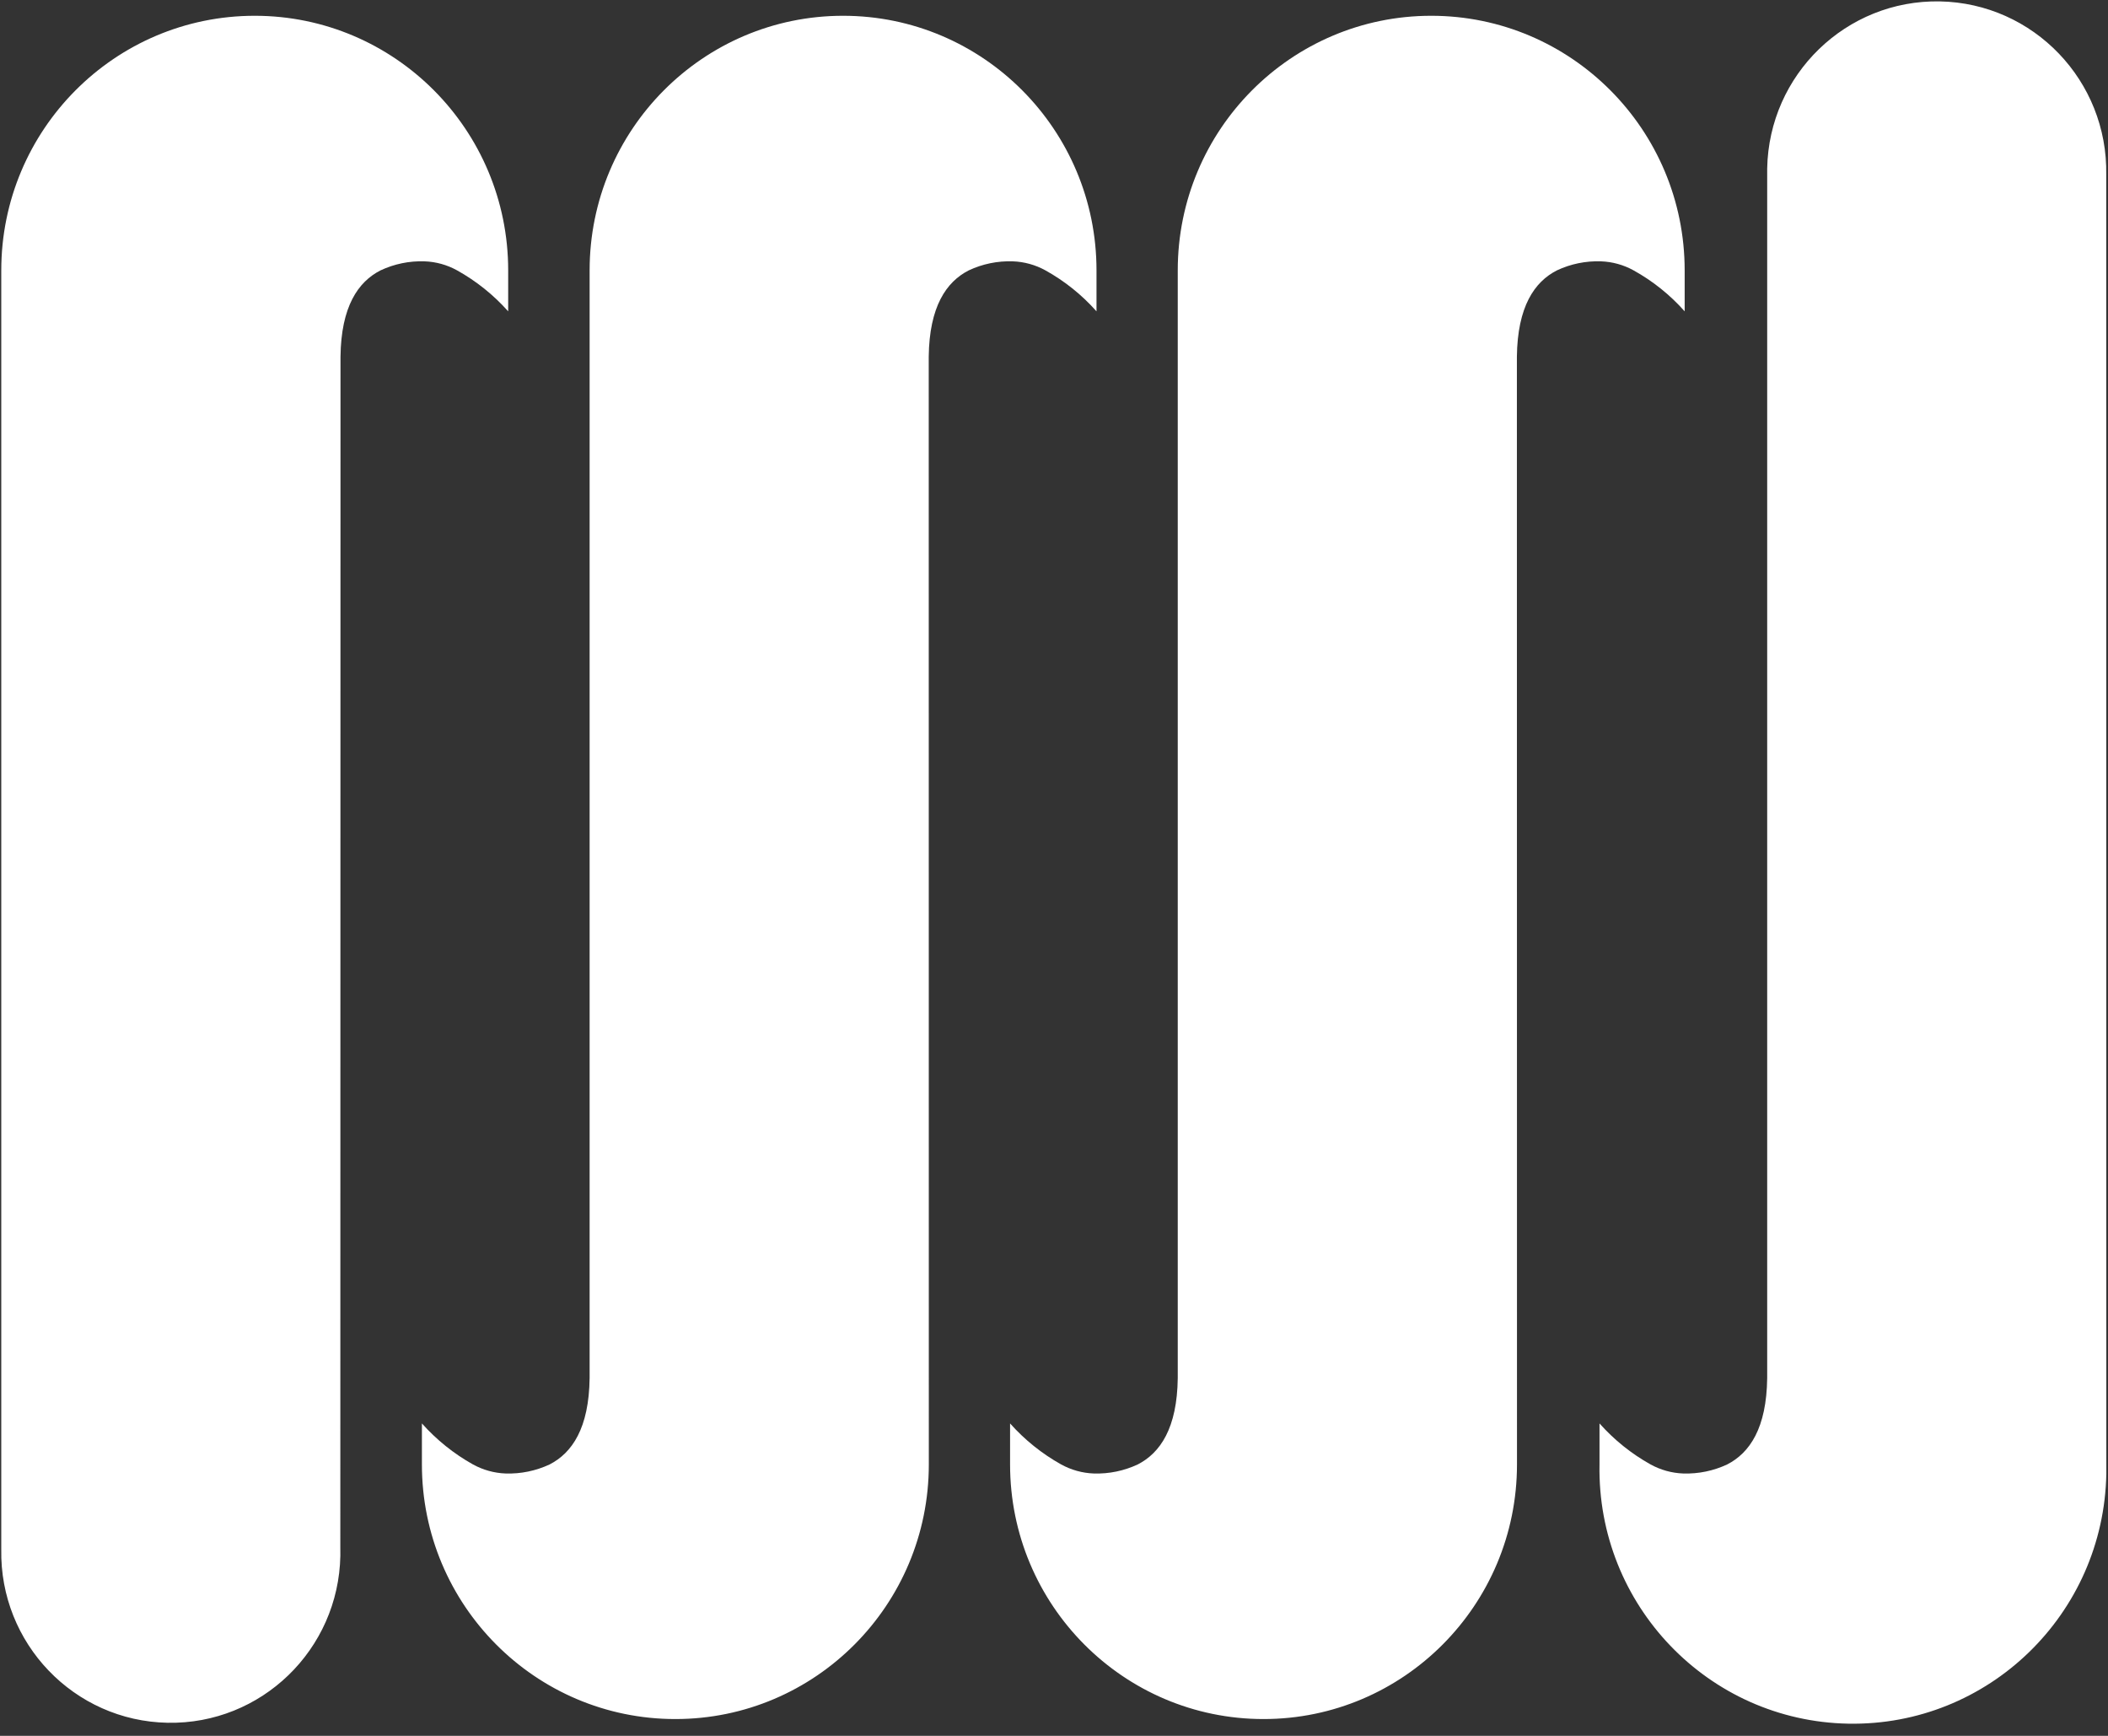 <svg 
 xmlns="http://www.w3.org/2000/svg"
 xmlns:xlink="http://www.w3.org/1999/xlink"
 width="68px" height="56px">
<rect width="100%" height="100%" fill="#333333" stroke="none"/>
<path fill-rule="evenodd"  fill="rgb(255, 255, 255)"
 d="M59.622,55.607 C55.107,55.524 51.514,51.780 51.597,47.244 L51.597,45.921 C52.068,46.451 52.625,46.899 53.244,47.244 C53.568,47.422 53.928,47.523 54.298,47.536 C54.787,47.552 55.273,47.451 55.716,47.244 C56.441,46.872 56.987,46.075 57.006,44.457 L57.006,5.680 C57.004,5.599 57.004,5.518 57.006,5.437 C57.062,2.403 59.556,-0.011 62.576,0.045 C65.596,0.102 67.999,2.607 67.943,5.642 L67.946,47.244 C67.948,47.344 67.948,47.445 67.946,47.545 C67.863,52.081 64.136,55.690 59.622,55.607 ZM52.697,8.723 C52.374,8.544 52.013,8.444 51.644,8.431 C51.153,8.414 50.666,8.514 50.222,8.723 C49.497,9.093 48.951,9.892 48.932,11.508 L48.935,47.244 C48.935,51.780 45.274,55.458 40.759,55.458 C36.243,55.458 32.583,51.780 32.583,47.244 L32.583,45.921 C33.054,46.451 33.611,46.898 34.230,47.244 C34.554,47.422 34.914,47.523 35.284,47.536 C35.773,47.552 36.259,47.451 36.702,47.244 C37.427,46.872 37.973,46.075 37.992,44.457 L37.992,8.723 C37.992,4.187 41.653,0.509 46.168,0.509 C50.684,0.509 54.344,4.187 54.344,8.723 L54.344,10.044 C53.874,9.513 53.317,9.067 52.697,8.723 ZM33.725,8.723 C33.401,8.544 33.040,8.444 32.671,8.431 C32.181,8.414 31.693,8.514 31.249,8.723 C30.525,9.093 29.978,9.892 29.959,11.508 L29.962,47.244 C29.962,51.780 26.302,55.458 21.786,55.458 C17.271,55.458 13.610,51.780 13.610,47.244 L13.610,45.921 C14.082,46.451 14.638,46.898 15.257,47.244 C15.581,47.422 15.942,47.523 16.311,47.536 C16.800,47.552 17.286,47.451 17.730,47.244 C18.454,46.872 19.000,46.075 19.020,44.457 L19.020,8.723 C19.020,4.187 22.680,0.509 27.196,0.509 C31.711,0.509 35.371,4.187 35.371,8.723 L35.371,10.044 C34.901,9.513 34.344,9.067 33.725,8.723 ZM14.746,8.723 C14.423,8.544 14.062,8.443 13.693,8.431 C13.203,8.414 12.717,8.515 12.274,8.723 C11.549,9.093 11.003,9.892 10.984,11.508 L10.978,49.943 C10.980,50.024 10.981,50.106 10.979,50.187 C10.923,53.221 8.429,55.635 5.408,55.578 C2.388,55.522 -0.015,53.016 0.041,49.982 L0.041,8.723 C0.041,4.187 3.702,0.509 8.217,0.509 C12.733,0.509 16.393,4.187 16.393,8.723 L16.393,10.044 C15.922,9.514 15.365,9.068 14.746,8.723 Z"/>
</svg>